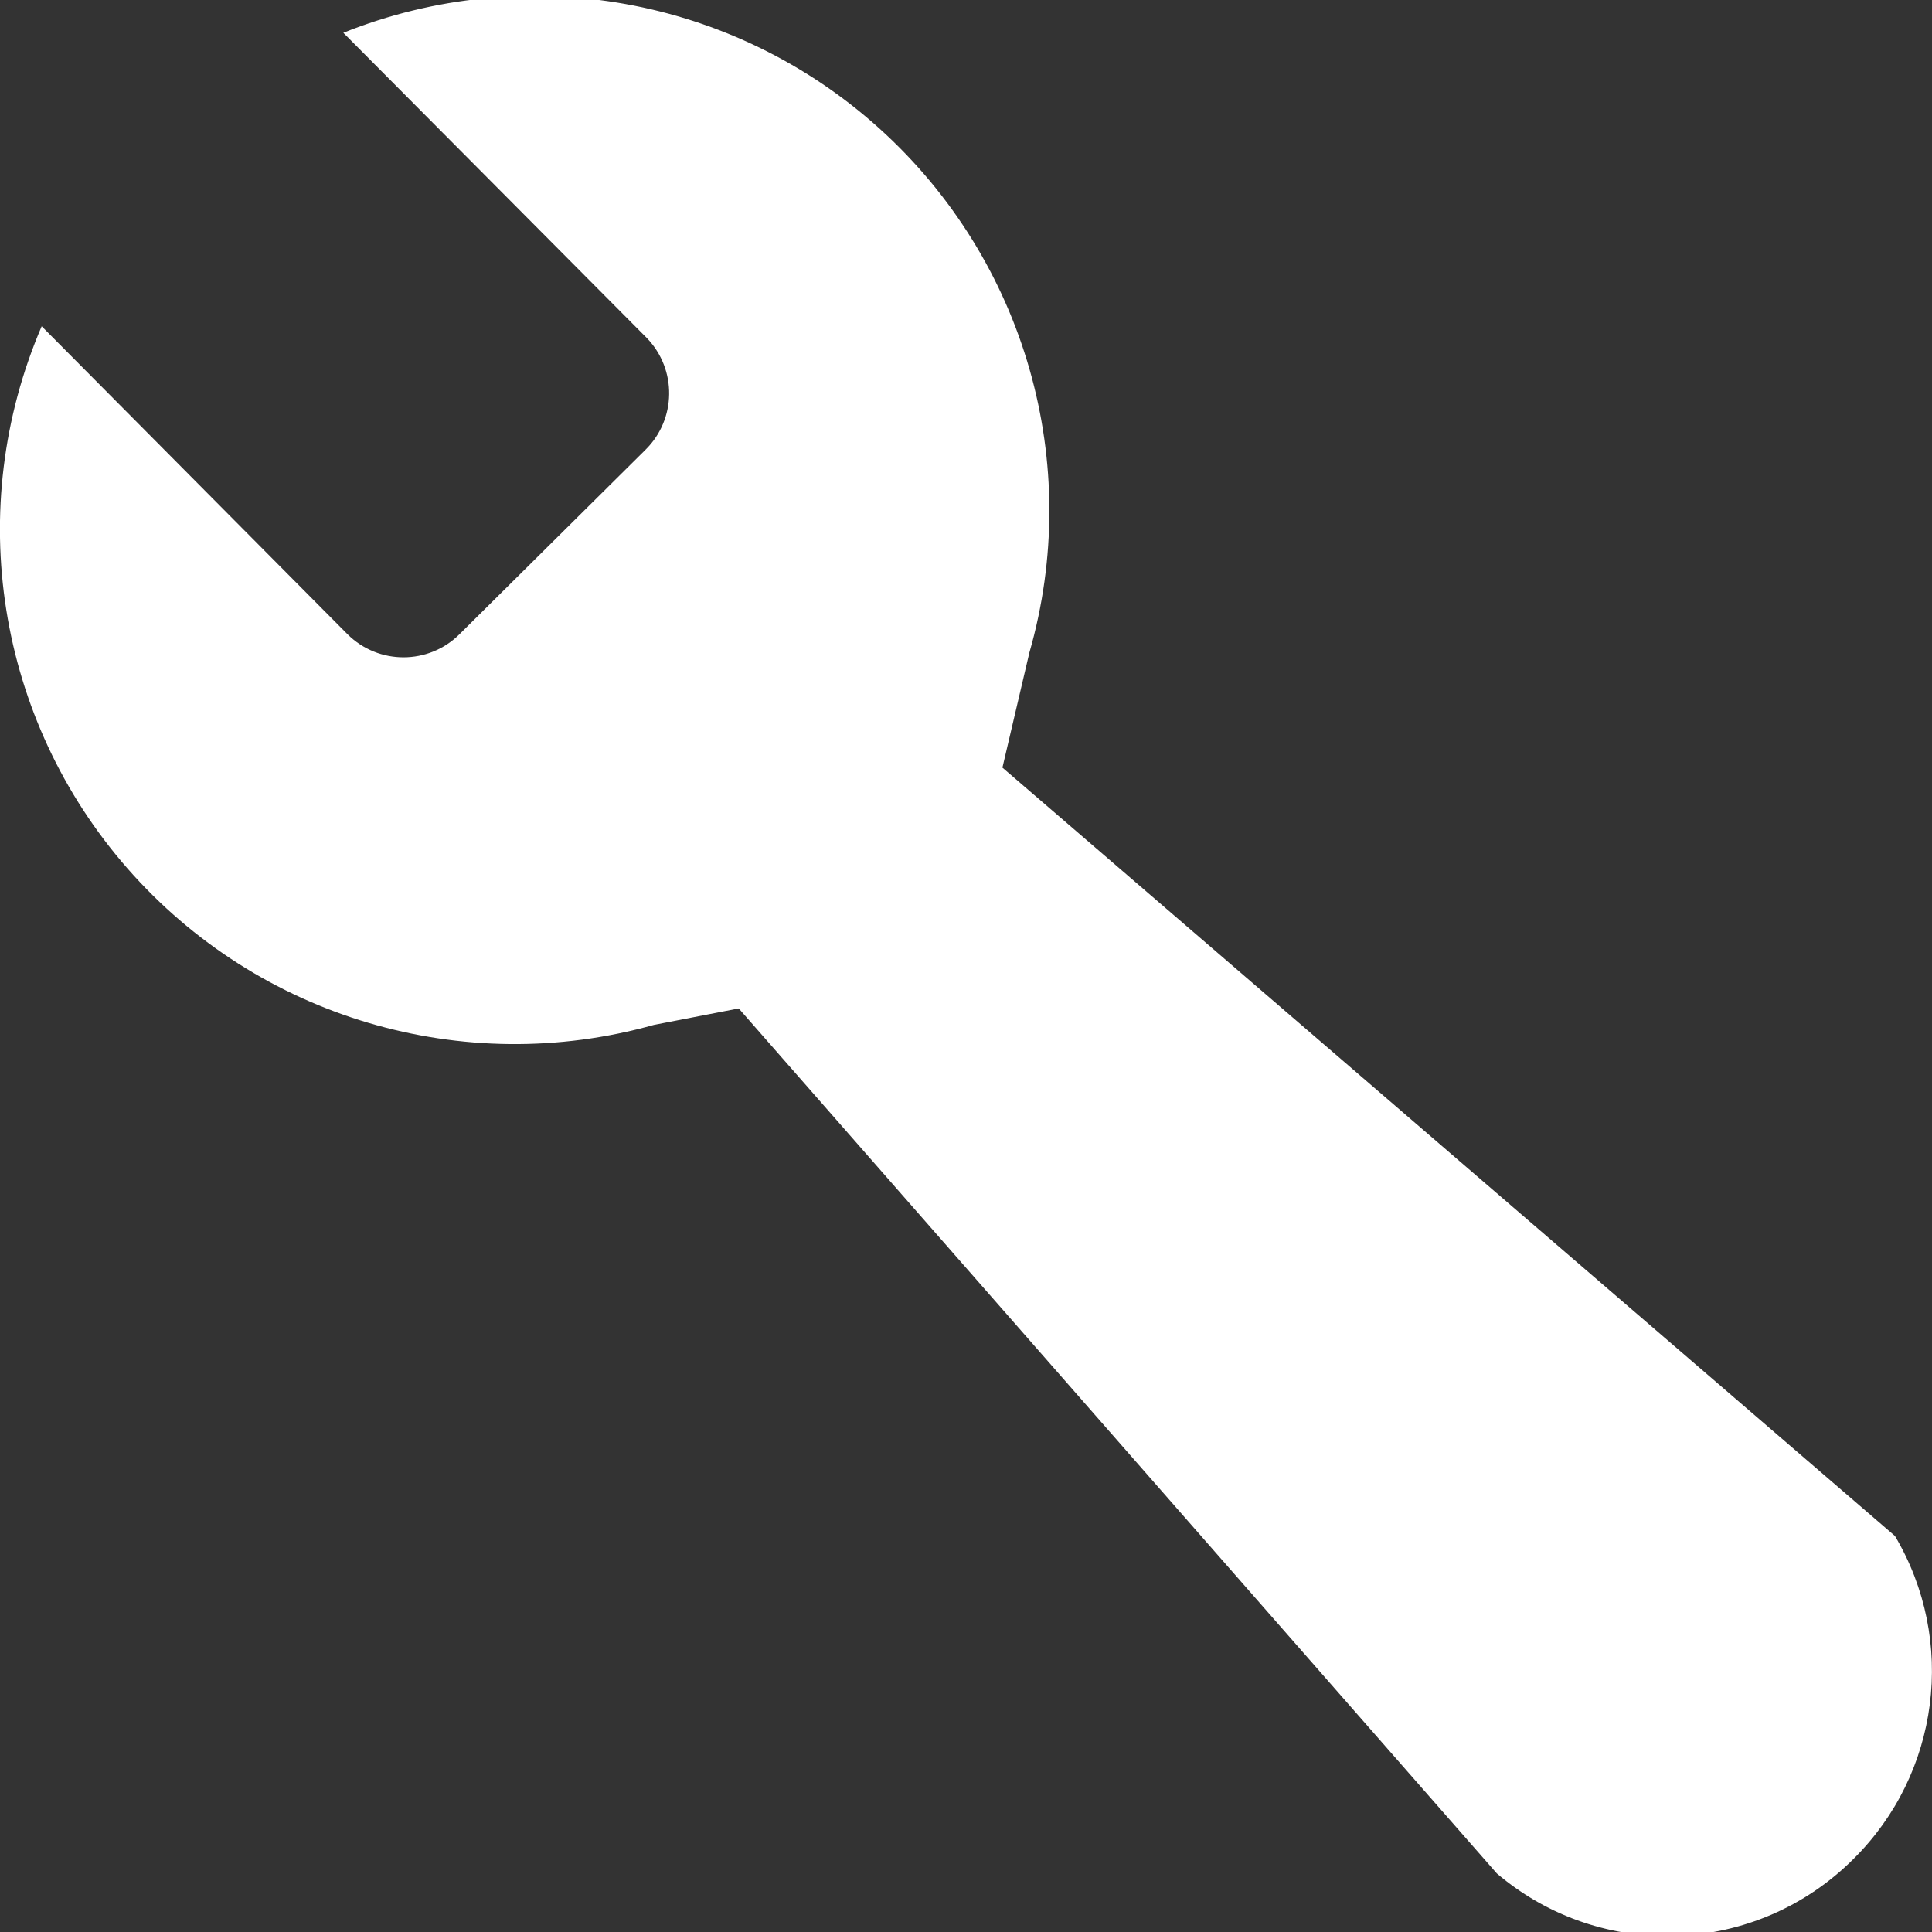 <?xml version="1.0" encoding="UTF-8" standalone="no" ?>
<!DOCTYPE svg PUBLIC "-//W3C//DTD SVG 1.1//EN" "http://www.w3.org/Graphics/SVG/1.1/DTD/svg11.dtd">
<svg xmlns="http://www.w3.org/2000/svg" xmlns:xlink="http://www.w3.org/1999/xlink" version="1.1" width="1080" height="1080" viewBox="0 0 1080 1080" xml:space="preserve">
<rect x="0" y="0" width="1080" height="1080" fill="#333333" stroke="none"/>
<desc>Created with Fabric.js 5.2.4</desc>
<defs>
</defs>
<rect x="0" y="0" width="100%" height="100%" fill="transparent"></rect>
<g transform="matrix(1 0 0 1 540 540)" id="34704b54-c7e0-45b0-8270-0bdb702a1219"  >
<rect style="stroke: none; stroke-width: 1; stroke-dasharray: none; stroke-linecap: butt; stroke-dashoffset: 0; stroke-linejoin: miter; stroke-miterlimit: 4; fill: rgb(255,255,255); fill-rule: nonzero; opacity: 1; visibility: hidden;" vector-effect="non-scaling-stroke"  x="-540" y="-540" rx="0" ry="0" width="1080" height="1080" />
</g>
<g transform="matrix(1 0 0 1 540 540)" id="5187ebe1-7a20-487d-92db-d999303d28fa"  >
</g>
<g transform="matrix(10.83 0 0 10.83 540 540)"  >
<path style="stroke: none; stroke-width: 1; stroke-dasharray: none; stroke-linecap: butt; stroke-dashoffset: 0; stroke-linejoin: miter; stroke-miterlimit: 4; fill: rgb(255,255,255); fill-rule: nonzero; opacity: 1;"  transform=" translate(-57.79, -57.81)" d="M 105.74 87.23 L 59.67 47.57 L 61.06 41.64 C 63.859 31.89 60.862 21.397 53.336 14.595 C 45.81 7.794 35.068 5.871 25.65 9.64 L 41.32 25.4 C 42.88 27.02 42.845 29.594 41.24 31.17 L 31.64 40.69 C 30.042 42.272 27.468 42.272 25.87 40.69 L 10.08 24.79 C 6.043 34.195 7.767 45.083 14.513 52.781 C 21.259 60.479 31.826 63.617 41.68 60.85 L 46.06 60 L 85.19 104.65 C 90.585 109.233 98.595 108.907 103.6 103.9 C 108.052 99.492 108.934 92.62 105.74 87.23 Z" stroke-linecap="round" />
</g>
</svg>